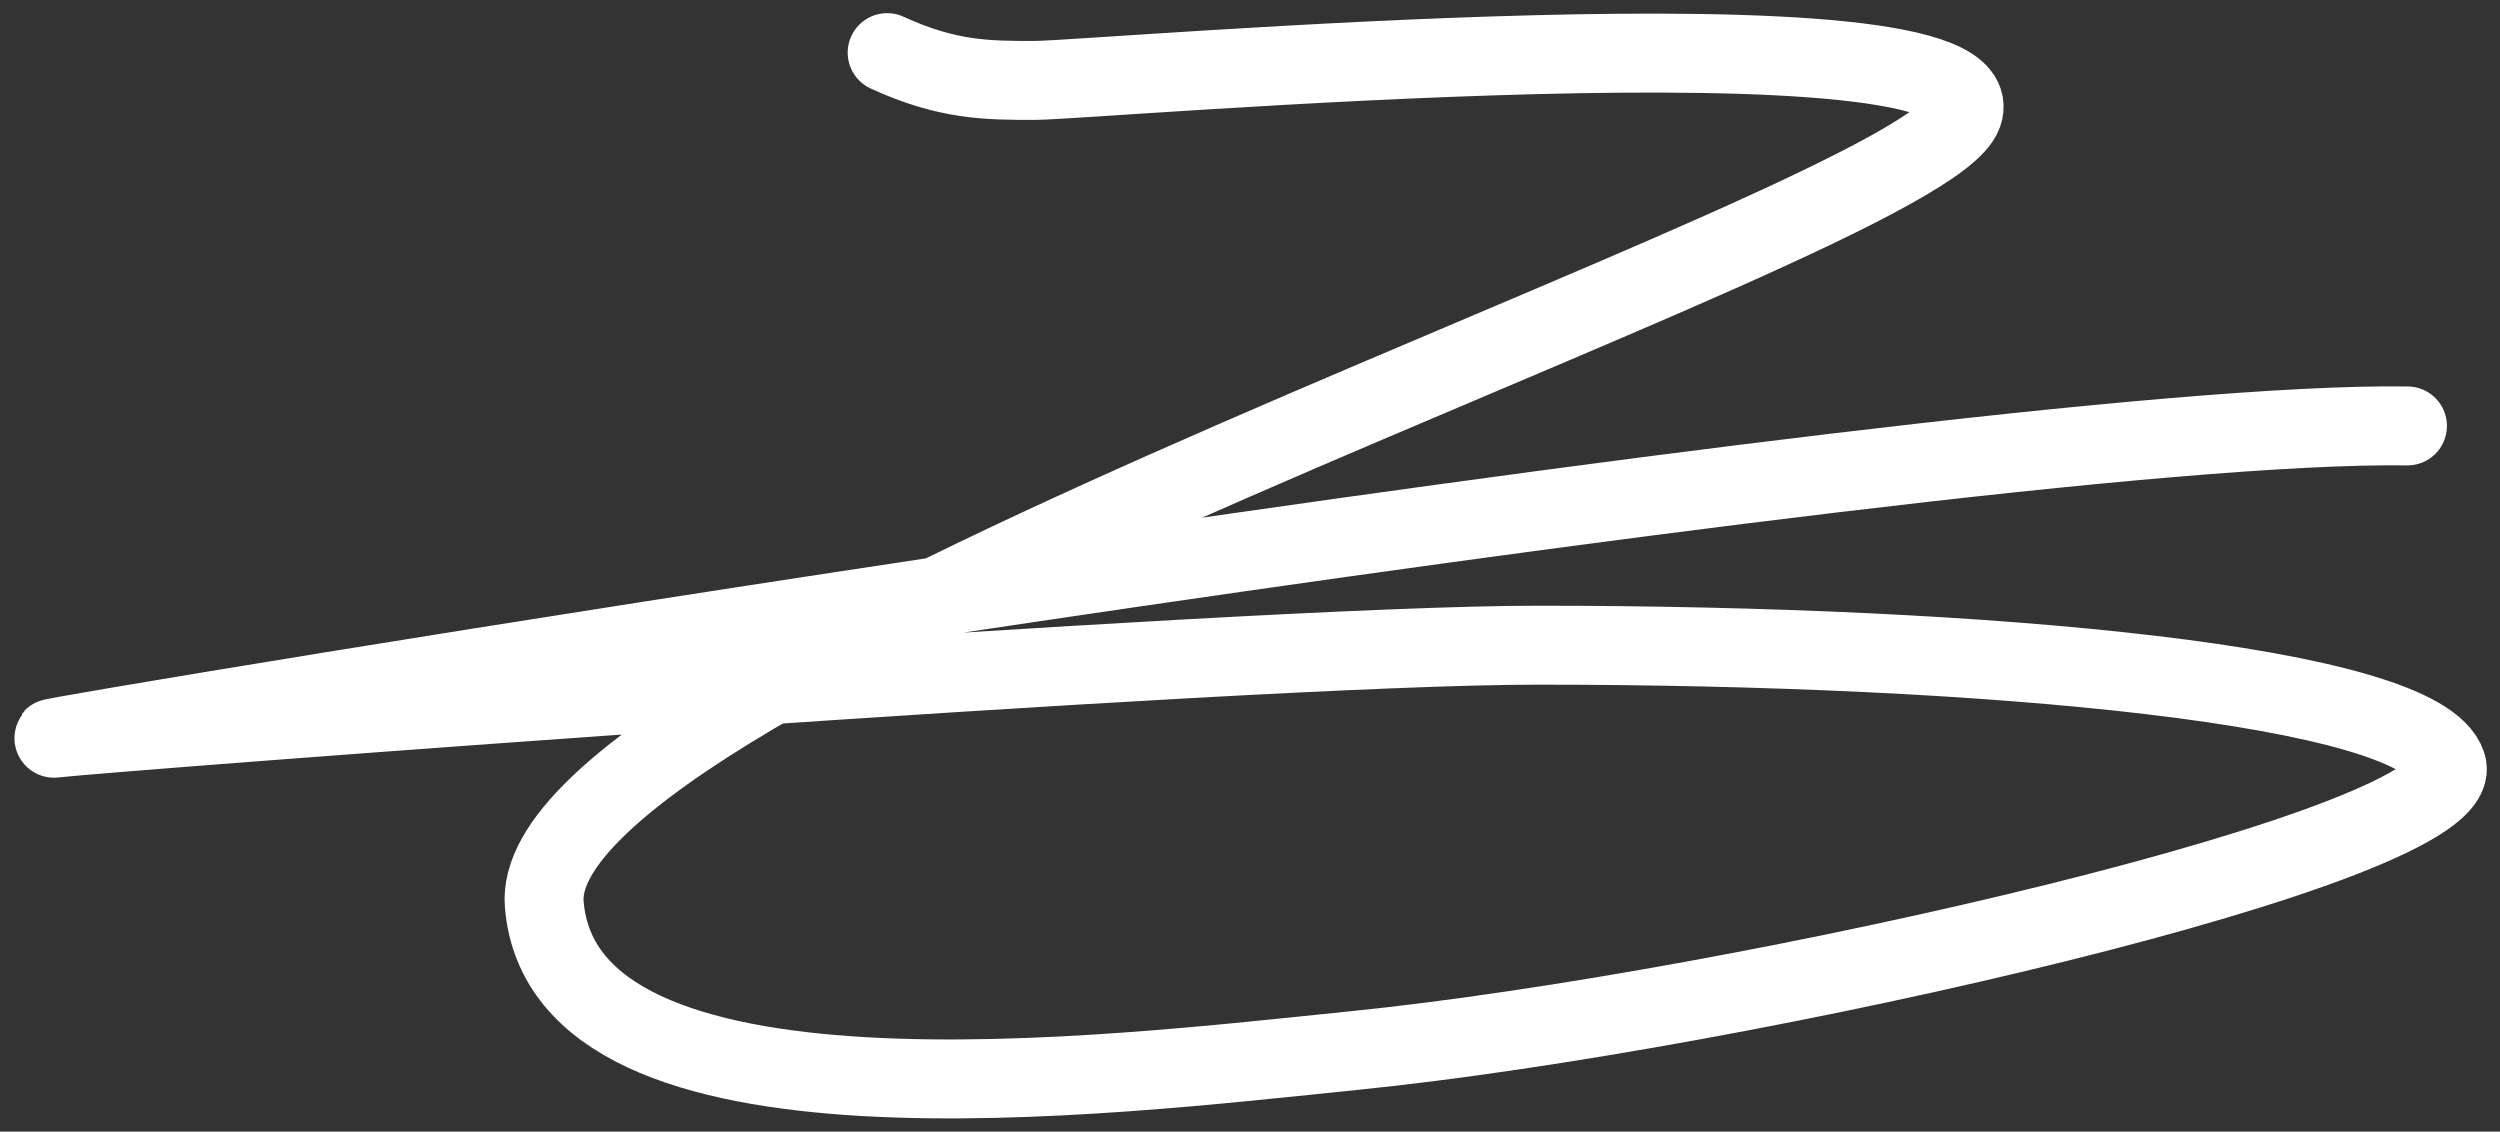 <svg width="95" height="43" viewBox="0 0 95 43" fill="none" xmlns="http://www.w3.org/2000/svg">
<rect x="0" y="0" width="95" height="43" fill="#333333" stroke="none"/>
<path d="M33.712 2C36.01 3.056 37.525 3.056 39.314 3.056C41.55 3.056 76.081 0.026 74.59 4.318C73.1 8.611 19.936 25.274 20.682 34.364C21.427 43.453 42.012 40.881 51.486 39.918C66.392 38.403 93.968 32.091 92.974 29.062C91.98 26.032 75.584 24.517 58.442 24.517C47.015 24.517 4.285 27.799 2.05 28.052C-0.186 28.304 73.845 15.933 91.483 16.185" stroke="white" stroke-width="3" stroke-linecap="round"/>
</svg>
